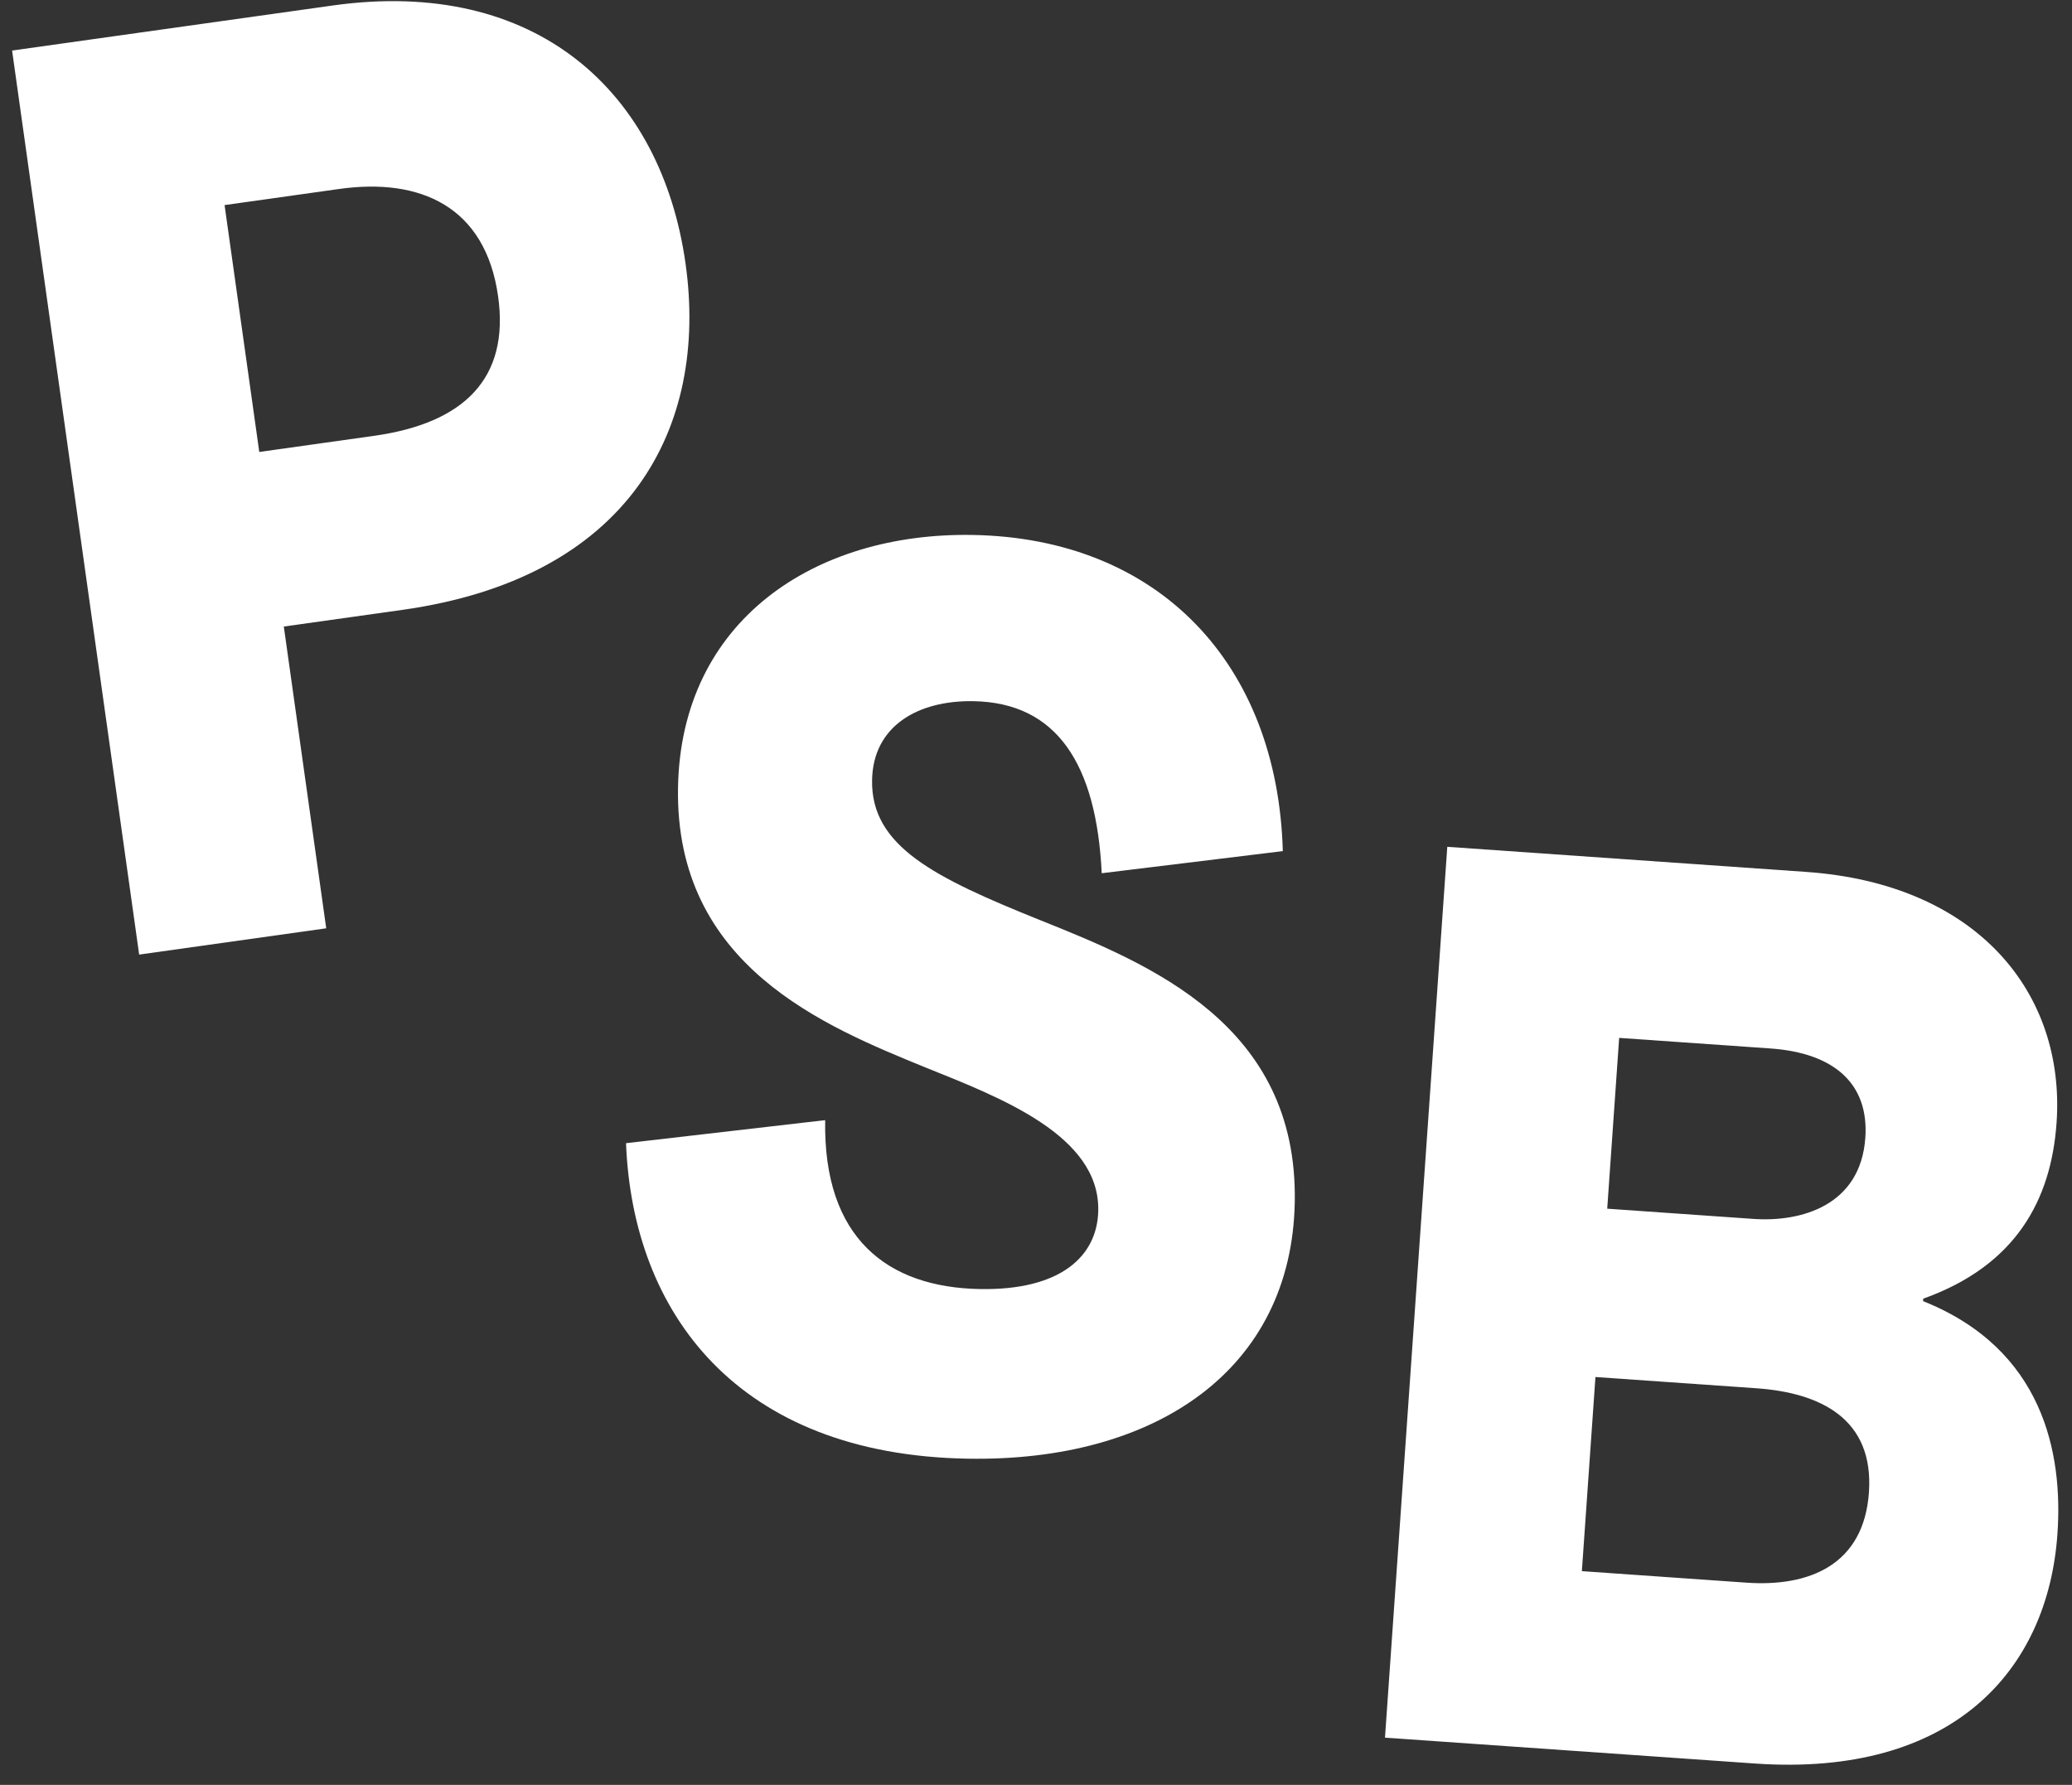 <?xml version="1.0" encoding="UTF-8"?>
<svg width="65px" height="56px" viewBox="0 0 65 56" version="1.1" xmlns="http://www.w3.org/2000/svg" xmlns:xlink="http://www.w3.org/1999/xlink">
    <rect x="0" y="0" width="65" height="56" fill="#333333" stroke="none"/>
    <!-- Generator: Sketch 59.1 (86144) - https://sketch.com -->
    <title>psb-logo@3x</title>
    <desc>Created with Sketch.</desc>
    <g id="Page-1" stroke="none" stroke-width="1" fill="none" fill-rule="evenodd">
        <g id="About" transform="translate(-32, -24)" fill="#FFFFFF">
            <g id="psb-logo" transform="translate(32, 22)">
                <g id="Group">
                    <path d="M44.4,57.271 L56.032,57.271 C62.254,57.271 64.998,53.716 64.998,49.426 C64.998,46.875 64.147,43.668 60.283,42.431 L60.283,42.354 C63.104,41.117 64.071,38.992 64.071,36.557 C64.071,32.5 61.095,29.253 55.684,29.253 L44.4,29.253 L44.4,57.271 Z M50.197,40.229 L50.197,34.857 L54.95,34.857 C56.96,34.857 58.119,35.746 58.119,37.446 C58.119,39.572 56.303,40.229 54.795,40.229 L50.197,40.229 Z M50.197,51.629 L50.197,45.523 L55.259,45.523 C57.269,45.523 59.008,46.218 59.008,48.537 C59.008,50.817 57.346,51.629 55.375,51.629 L50.197,51.629 Z" id="Shape" transform="translate(54.699, 43.262) rotate(4) translate(-54.699, -43.262) "></path>
                    <g id="Stop" transform="translate(30.721, 33.25) rotate(1) translate(-30.721, -33.25) translate(19.721, 18.25)">
                        <path d="M10.882,29.52 C16.814,29.52 21.008,26.535 21.008,21.283 C21.008,15.729 16.36,13.915 12.884,12.593 C9.521,11.308 7.519,10.363 7.519,8.286 C7.519,6.585 8.917,5.754 10.655,5.754 C13.262,5.754 14.547,7.643 14.773,11.081 L20.441,10.288 C20.176,4.432 16.398,0.54 10.541,0.54 C5.592,0.54 1.436,3.374 1.436,8.626 C1.436,14.218 6.158,16.031 9.37,17.278 C11.75,18.185 14.849,19.318 14.849,21.661 C14.849,23.097 13.715,24.192 11.184,24.192 C8.275,24.192 6.234,22.681 6.234,18.978 L0,19.81 C0.302,25.137 3.665,29.52 10.882,29.52" id="Shape"></path>
                    </g>
                    <g id="pest" transform="translate(12.3, 16.553) rotate(-8) translate(-12.3, -16.553) translate(2.3, 2.053)">
                        <path d="M9.561,13.551 L5.926,13.551 L5.926,5.729 L9.561,5.729 C12.129,5.729 14.025,6.914 14.025,9.759 C14.025,12.366 12.405,13.551 9.561,13.551 M10.153,3.55271368e-15 L1.0658141e-14,3.55271368e-15 L1.0658141e-14,28.643 L5.926,28.643 L5.926,19.082 L9.679,19.082 C16.909,19.082 19.991,14.737 19.991,9.561 C19.991,4.148 16.633,3.55271368e-15 10.153,3.55271368e-15" id="Shape"></path>
                    </g>
                </g>
            </g>
        </g>
    </g>
</svg>